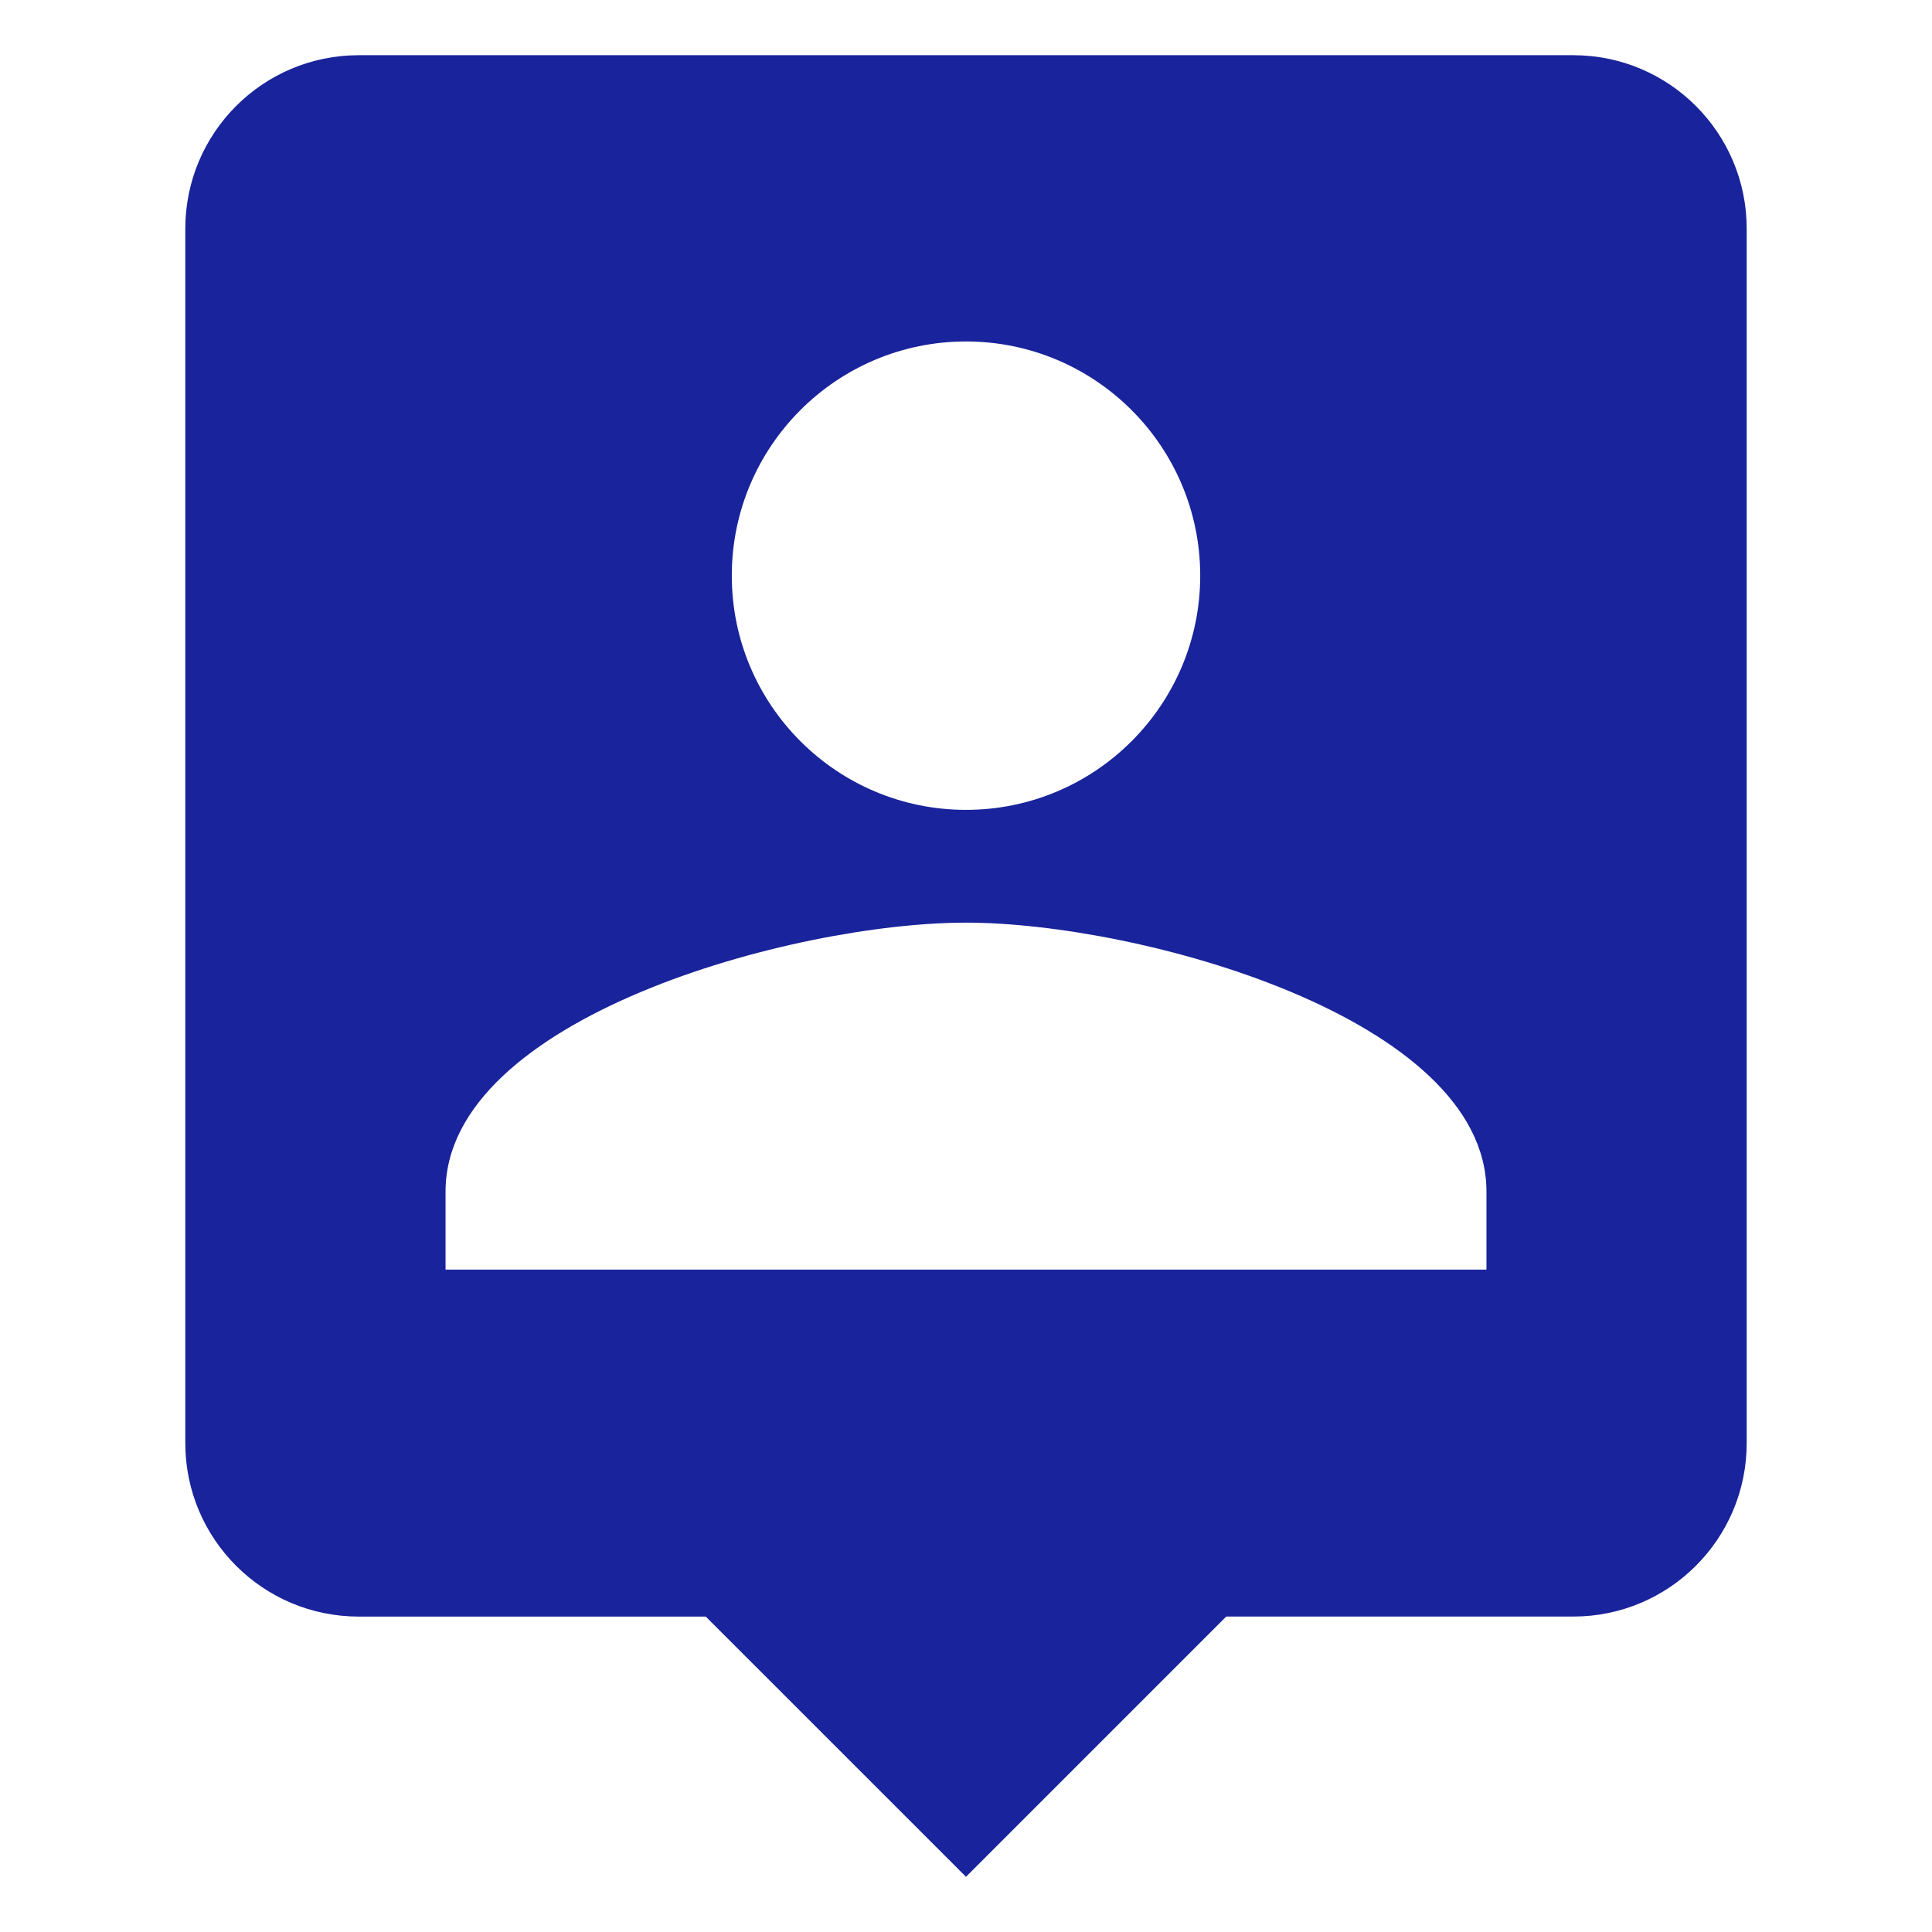 <?xml version="1.0" encoding="utf-8"?>
<!-- Generator: Adobe Illustrator 16.0.0, SVG Export Plug-In . SVG Version: 6.00 Build 0)  -->
<!DOCTYPE svg PUBLIC "-//W3C//DTD SVG 1.1//EN" "http://www.w3.org/Graphics/SVG/1.1/DTD/svg11.dtd">
<svg version="1.1" id="Layer_1" xmlns="http://www.w3.org/2000/svg" xmlns:xlink="http://www.w3.org/1999/xlink" x="0px" y="0px"
	 width="70px" height="70px" viewBox="-11 -11 70 70" enable-background="new -11 -11 70 70" xml:space="preserve">
<path fill="#19239b" d="M46-9H2c-3.473,0-6.286,2.813-6.286,6.286v44c0,3.474,2.813,6.286,6.286,6.286h12.571L24,57l9.429-9.429H46
	c3.473,0,6.286-2.812,6.286-6.286v-44C52.286-6.187,49.473-9,46-9z M24,1.372c4.684,0,8.486,3.803,8.486,8.485
	c0,4.683-3.803,8.486-8.486,8.486s-8.486-3.803-8.486-8.486C15.514,5.174,19.316,1.372,24,1.372z M42.857,35H5.143v-2.828
	c0-6.286,12.571-9.743,18.857-9.743s18.857,3.457,18.857,9.743V35z"/>
</svg>
